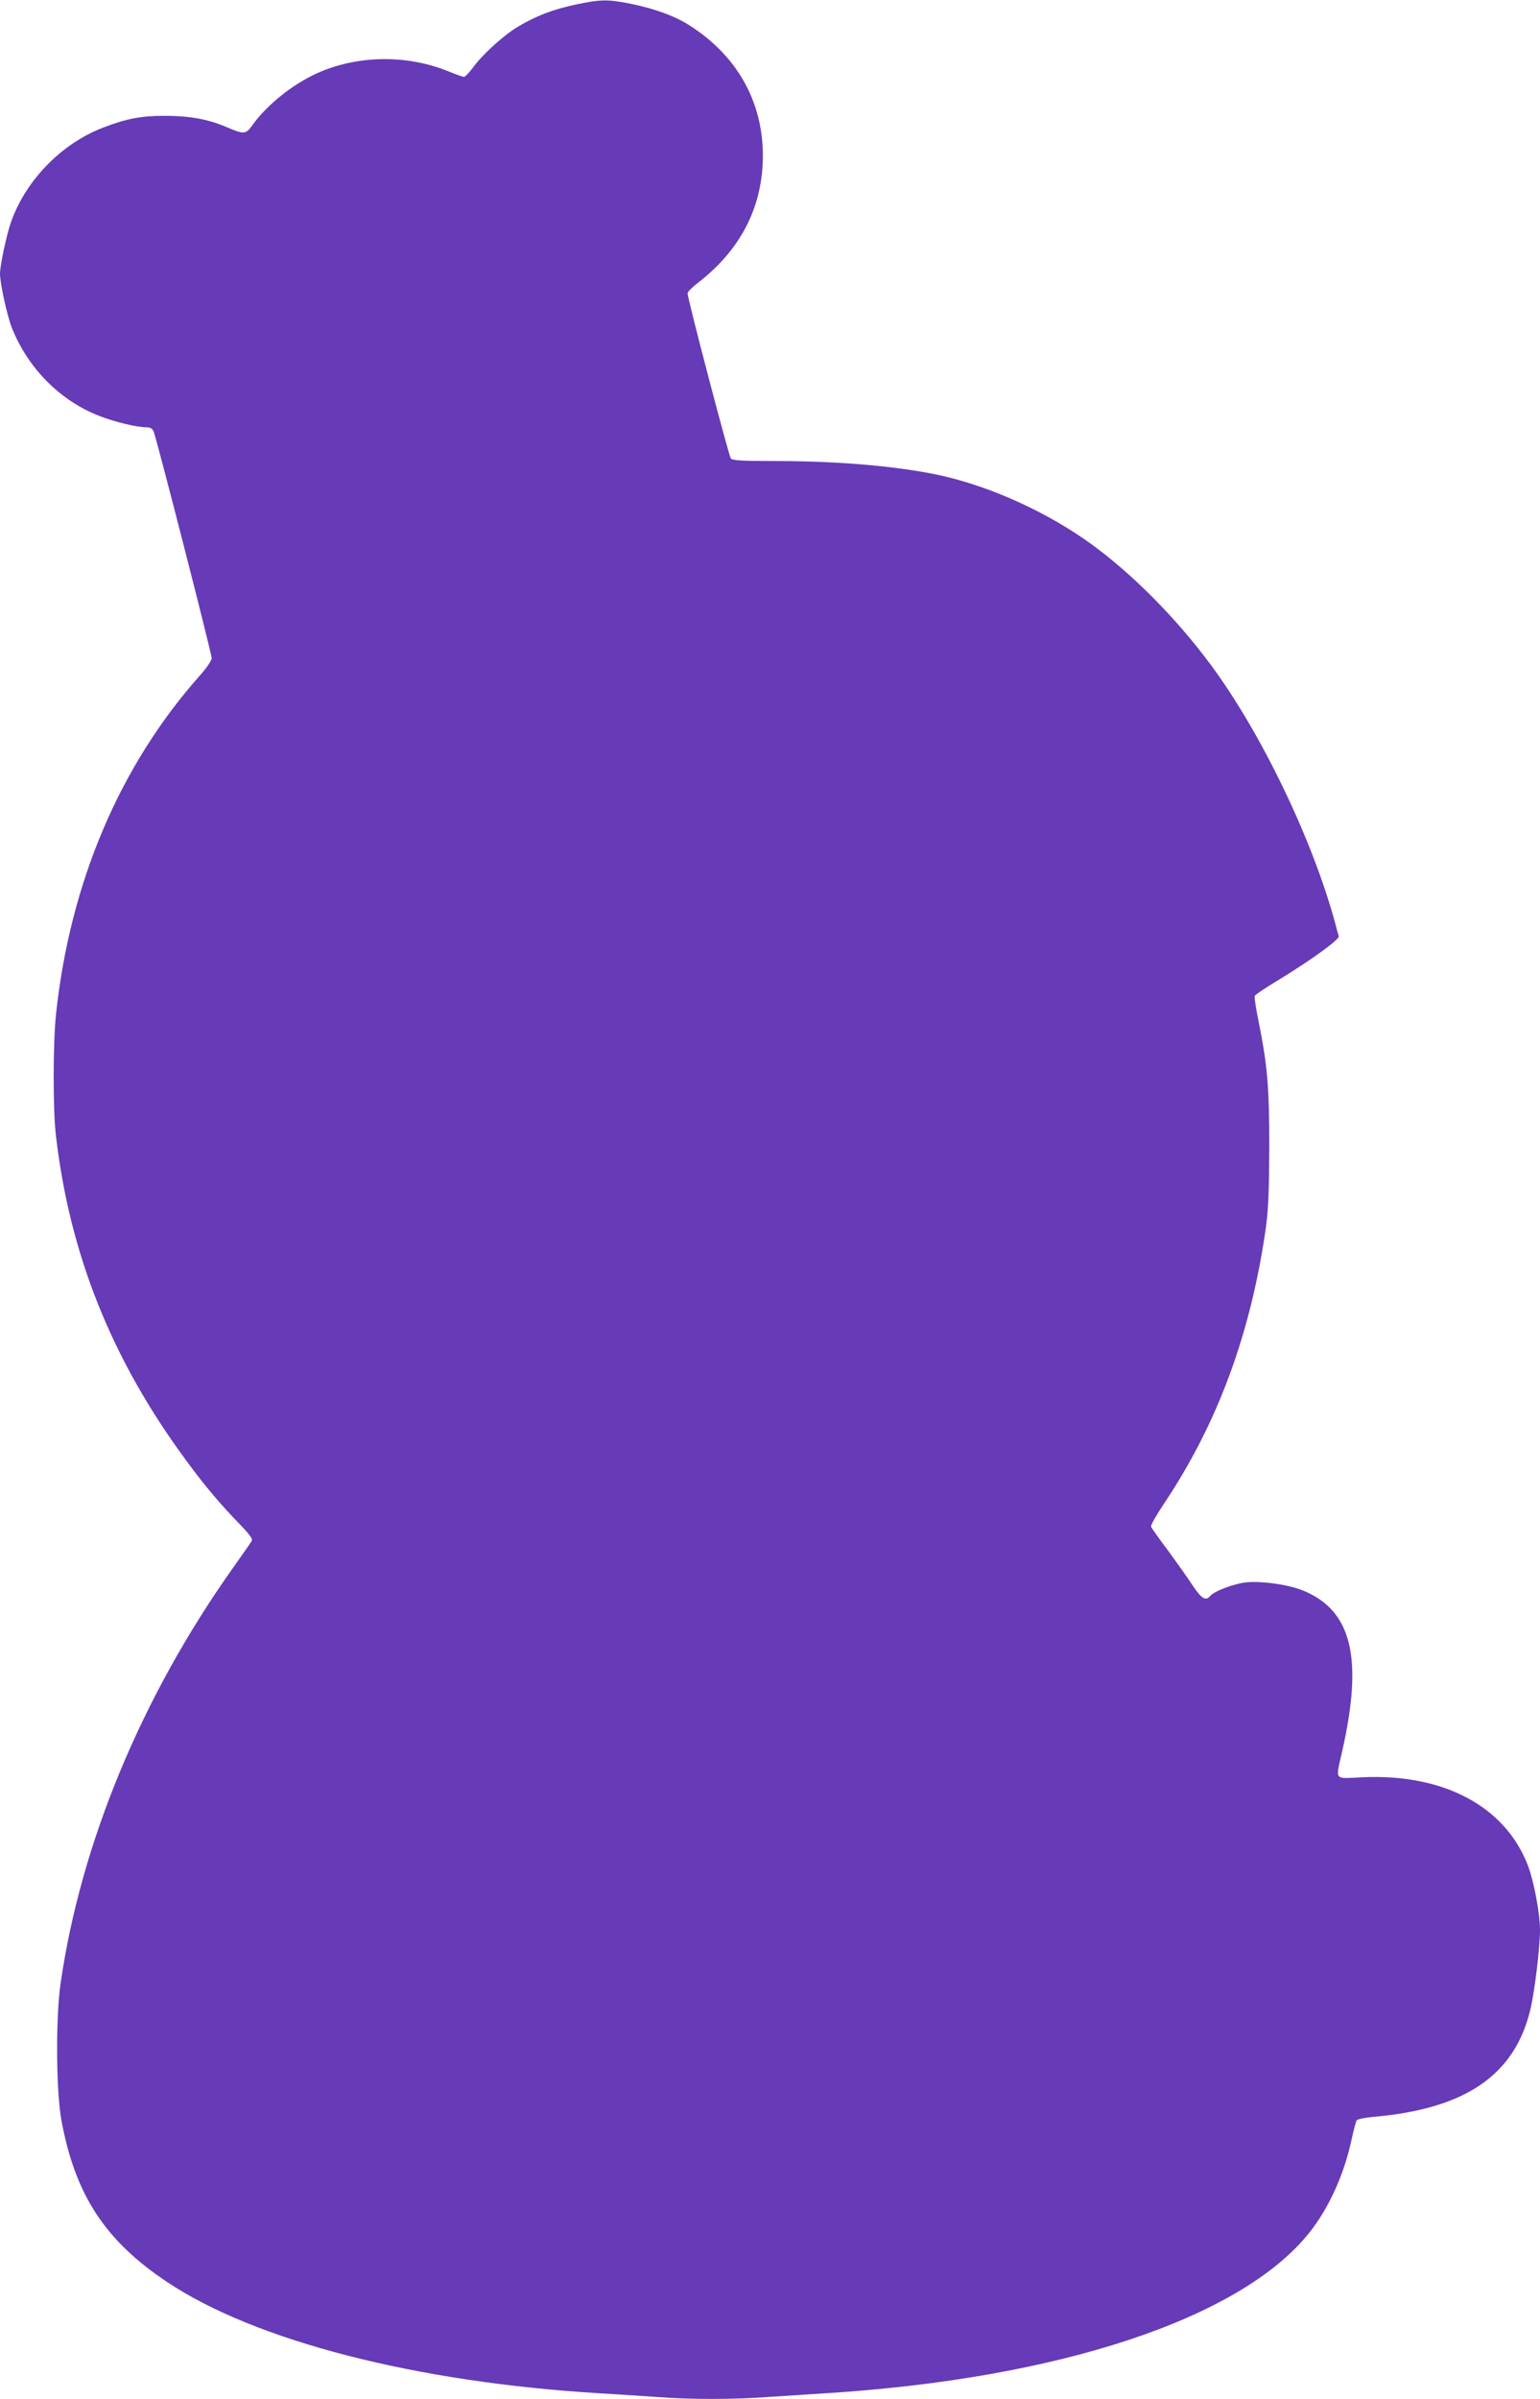 <?xml version="1.0" standalone="no"?>
<!DOCTYPE svg PUBLIC "-//W3C//DTD SVG 20010904//EN"
 "http://www.w3.org/TR/2001/REC-SVG-20010904/DTD/svg10.dtd">
<svg version="1.0" xmlns="http://www.w3.org/2000/svg"
 width="822pt" height="1280pt" viewBox="0 0 822 1280"
 preserveAspectRatio="xMidYMid meet">
<g transform="translate(0,1280) scale(0.1,-0.1)"
fill="#673ab7" stroke="none">
<path d="M3070 12775 c-121 -26 -206 -59 -303 -116 -78 -46 -190 -148 -243
-220 -20 -27 -41 -49 -47 -49 -7 0 -44 13 -83 29 -223 91 -487 87 -702 -10
-129 -58 -268 -169 -344 -276 -37 -51 -44 -52 -146 -8 -93 39 -192 57 -322 57
-128 0 -205 -15 -330 -63 -225 -86 -418 -287 -494 -512 -23 -69 -56 -225 -56
-267 0 -52 38 -226 64 -291 86 -215 259 -389 468 -469 82 -32 199 -60 249 -60
21 0 32 -6 39 -22 15 -34 310 -1186 310 -1210 0 -12 -28 -53 -63 -92 -428
-482 -693 -1105 -768 -1807 -16 -149 -17 -505 -1 -644 73 -637 299 -1202 699
-1742 95 -130 186 -237 286 -339 48 -50 67 -76 61 -85 -4 -8 -49 -72 -100
-144 -489 -689 -813 -1470 -921 -2220 -26 -186 -24 -571 5 -729 73 -396 232
-640 561 -860 472 -316 1331 -537 2316 -596 99 -6 239 -15 310 -20 166 -13
402 -13 575 0 74 5 214 14 310 20 1250 77 2220 398 2587 855 107 134 189 316
229 507 10 45 21 88 26 95 5 6 44 14 86 18 494 42 758 223 841 575 23 96 51
330 51 424 0 85 -32 256 -64 341 -121 317 -451 493 -887 472 -152 -7 -141 -22
-104 143 112 496 50 748 -211 854 -75 30 -206 50 -293 44 -67 -5 -178 -46
-202 -74 -23 -28 -46 -14 -94 58 -26 40 -86 124 -132 187 -47 62 -87 119 -89
125 -3 7 28 62 69 123 287 429 464 910 544 1474 13 96 17 194 18 429 0 325
-10 437 -59 680 -13 63 -21 120 -19 126 2 6 57 43 122 82 176 107 334 221 327
237 -3 8 -10 33 -16 57 -119 448 -396 1025 -668 1392 -186 250 -417 483 -637
643 -231 167 -523 301 -790 363 -220 50 -545 80 -884 80 -189 0 -241 3 -250
14 -11 13 -231 853 -231 881 0 8 26 34 58 58 229 178 345 408 344 682 -2 284
-137 525 -386 686 -78 51 -188 92 -315 118 -127 26 -166 25 -301 -4z"/>
</g>
</svg>
